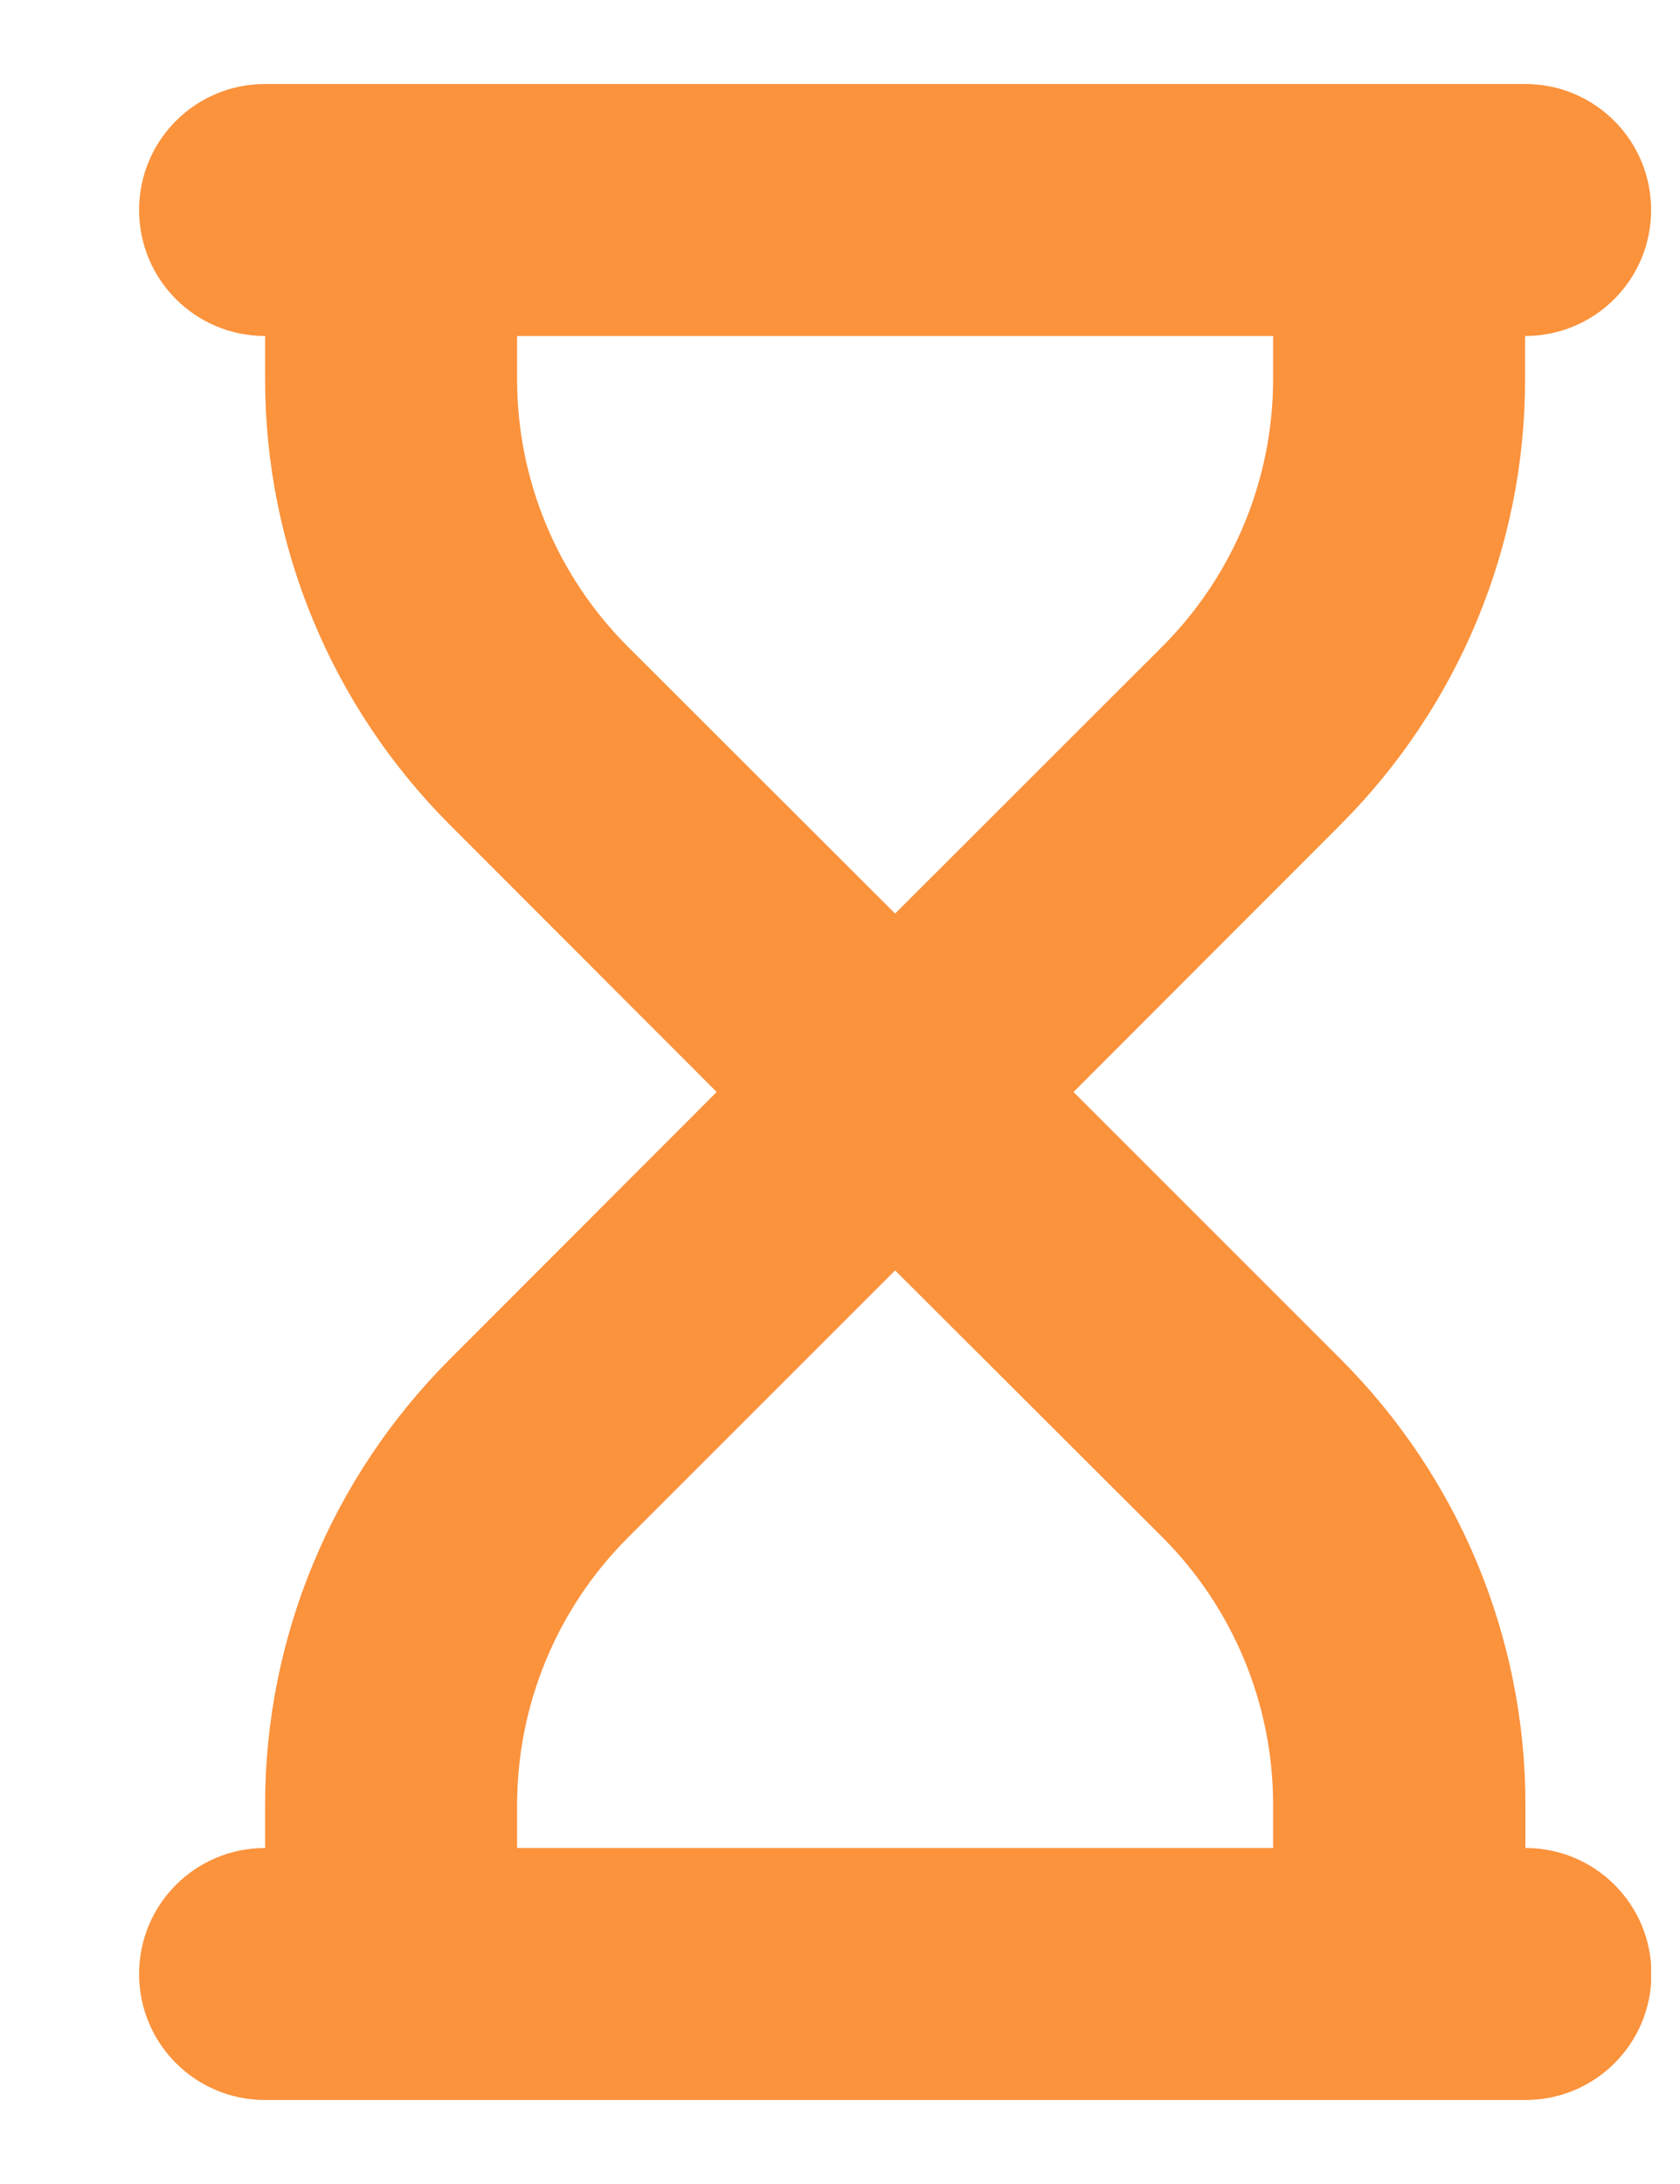 <svg width="10" height="13" viewBox="0 0 10 13" fill="none" xmlns="http://www.w3.org/2000/svg">
<g clip-path="url(#clip0_226_4075)">
<path d="M0.828 1.25C0.828 0.835 1.163 0.5 1.578 0.5H2.328H8.328H9.078C9.493 0.5 9.828 0.835 9.828 1.25C9.828 1.665 9.493 2 9.078 2V2.258C9.078 3.252 8.682 4.205 7.979 4.909L6.39 6.5L7.981 8.091C8.684 8.795 9.08 9.748 9.08 10.742V11C9.495 11 9.83 11.335 9.83 11.75C9.83 12.165 9.495 12.5 9.08 12.5H8.328H2.328H1.578C1.163 12.5 0.828 12.165 0.828 11.75C0.828 11.335 1.163 11 1.578 11V10.742C1.578 9.748 1.974 8.795 2.677 8.091L4.266 6.5L2.677 4.909C1.974 4.205 1.578 3.252 1.578 2.258V2C1.163 2 0.828 1.665 0.828 1.25ZM3.078 2V2.258C3.078 2.855 3.315 3.427 3.737 3.849L5.328 5.438L6.92 3.847C7.341 3.425 7.578 2.853 7.578 2.255V2H3.078ZM3.078 11H7.578V10.742C7.578 10.145 7.341 9.573 6.92 9.151L5.328 7.562L3.737 9.153C3.315 9.575 3.078 10.147 3.078 10.745V11.002V11Z" fill="#FB923C"/>
</g>
<defs>
<clipPath id="clip0_226_4075">
<path d="M0.828 0.5H9.828V12.5H0.828V0.5Z" fill="white"/>
</clipPath>
</defs>
</svg>
